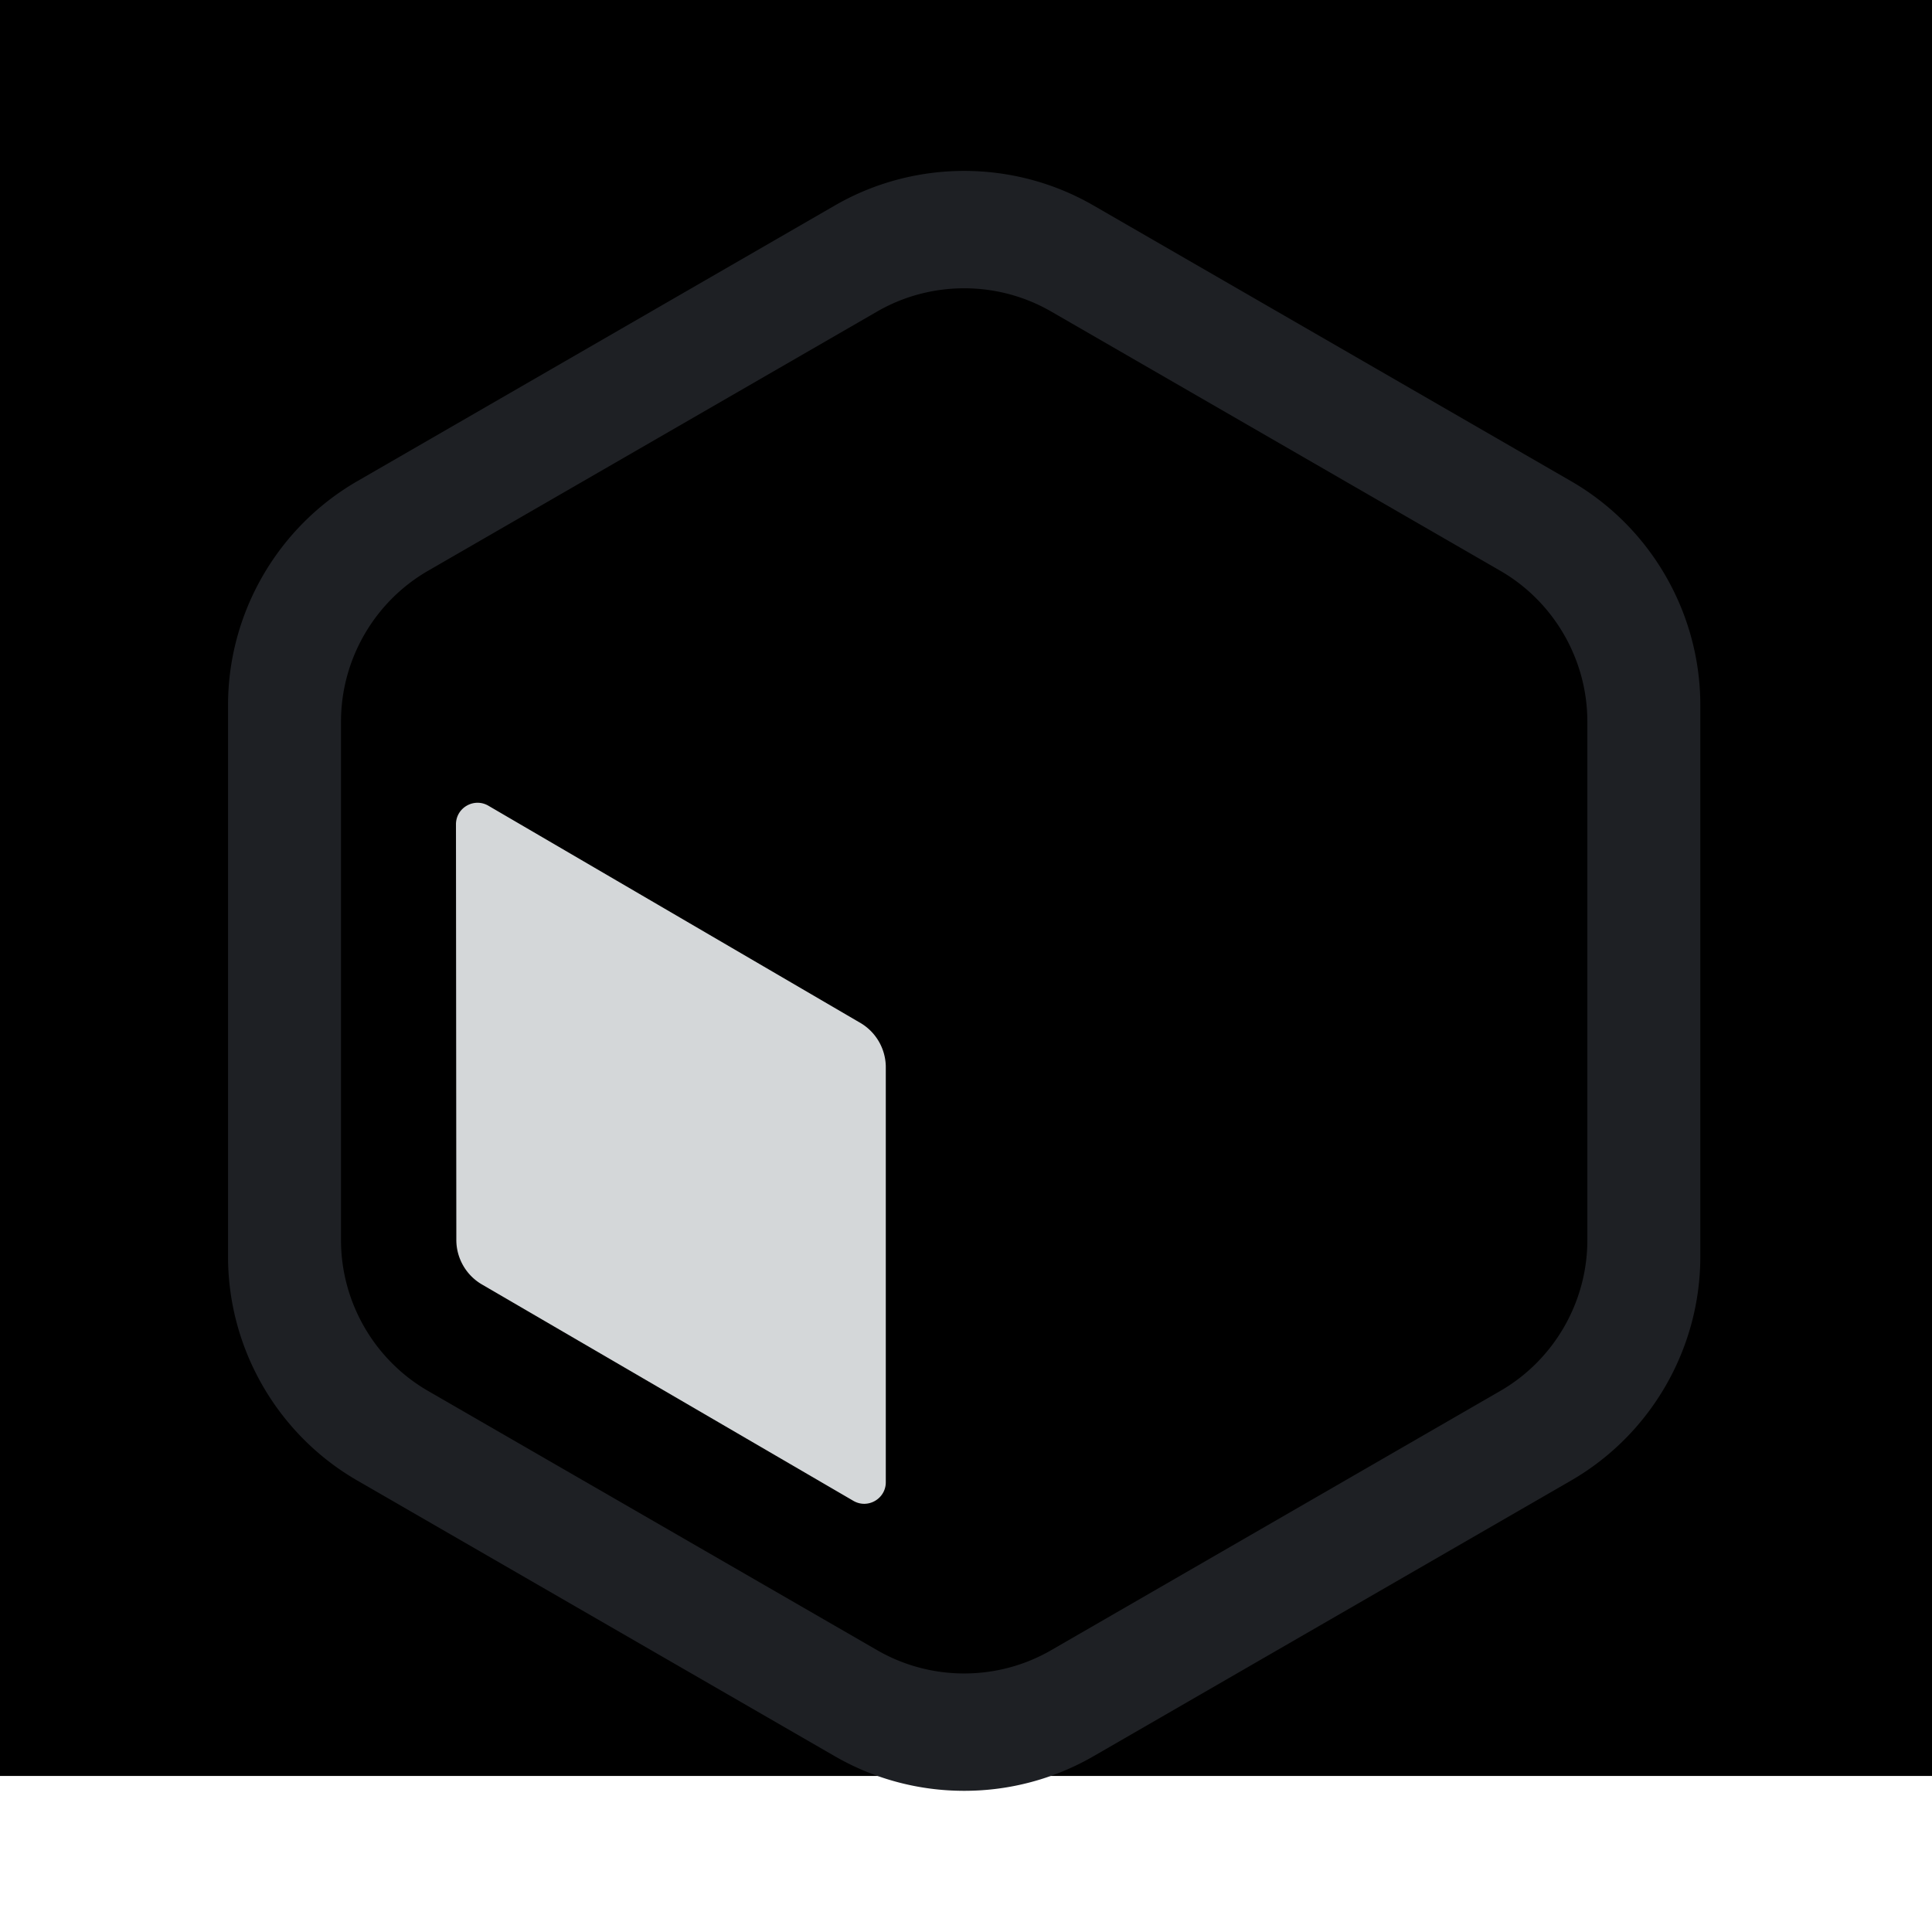 <svg xmlns="http://www.w3.org/2000/svg" xmlns:xlink="http://www.w3.org/1999/xlink" width="260" height="260"><defs><filter id="b" width="130%" height="130%" x="-15%" y="-15%" filterUnits="objectBoundingBox"><feGaussianBlur in="SourceAlpha" result="shadowBlurInner1" stdDeviation="28.5"/><feOffset dy="-21" in="shadowBlurInner1" result="shadowOffsetInner1"/><feComposite in="shadowOffsetInner1" in2="SourceAlpha" k2="-1" k3="1" operator="arithmetic" result="shadowInnerInner1"/><feColorMatrix in="shadowInnerInner1" result="shadowMatrixInner1" values="0 0 0 0 0.118 0 0 0 0 0.125 0 0 0 0 0.141 0 0 0 0.1 0"/><feGaussianBlur in="SourceAlpha" result="shadowBlurInner2" stdDeviation="5"/><feOffset dy="5" in="shadowBlurInner2" result="shadowOffsetInner2"/><feComposite in="shadowOffsetInner2" in2="SourceAlpha" k2="-1" k3="1" operator="arithmetic" result="shadowInnerInner2"/><feColorMatrix in="shadowInnerInner2" result="shadowMatrixInner2" values="0 0 0 0 1 0 0 0 0 1 0 0 0 0 1 0 0 0 1 0"/><feGaussianBlur in="SourceAlpha" result="shadowBlurInner3" stdDeviation="6"/><feOffset dy="-5" in="shadowBlurInner3" result="shadowOffsetInner3"/><feComposite in="shadowOffsetInner3" in2="SourceAlpha" k2="-1" k3="1" operator="arithmetic" result="shadowInnerInner3"/><feColorMatrix in="shadowInnerInner3" result="shadowMatrixInner3" values="0 0 0 0 1 0 0 0 0 1 0 0 0 0 1 0 0 0 1 0"/><feMerge><feMergeNode in="shadowMatrixInner1"/><feMergeNode in="shadowMatrixInner2"/><feMergeNode in="shadowMatrixInner3"/></feMerge></filter><filter id="c" width="104%" height="103.7%" x="-2%" y="-.9%" filterUnits="objectBoundingBox"><feOffset dy="2" in="SourceAlpha" result="shadowOffsetOuter1"/><feGaussianBlur in="shadowOffsetOuter1" result="shadowBlurOuter1" stdDeviation="1"/><feColorMatrix in="shadowBlurOuter1" result="shadowMatrixOuter1" values="0 0 0 0 1 0 0 0 0 1 0 0 0 0 1 0 0 0 1 0"/><feMerge><feMergeNode in="shadowMatrixOuter1"/><feMergeNode in="SourceGraphic"/></feMerge></filter><path id="a" d="M0 0h260v260H0z"/></defs><g fill="none" fill-rule="evenodd"><mask id="d" fill="#fff"><use xlink:href="#a"/></mask><use xlink:href="#a" fill="#FFF"/><use xlink:href="#a" fill="#000" filter="url(#b)"/><g filter="url(#c)" mask="url(#d)"><path fill="#D4D7D9" d="M119.206 141.473v55.925c.057 2.268-2.398 3.723-4.365 2.577l-49.975-29.113a6.947 6.947 0 0 1-3.455-6.008l-.049-55.917c0-2.268 2.488-3.658 4.423-2.472l50.113 29.26a6.947 6.947 0 0 1 3.308 5.748"/><path fill="#1E2024" d="M118.043 39.924 57.598 74.818c-7.22 4.17-11.707 11.942-11.707 20.284v69.794c0 8.342 4.487 16.114 11.707 20.284l60.445 34.894c7.227 4.178 16.203 4.178 23.422 0l60.446-34.894c7.219-4.17 11.707-11.942 11.707-20.284V95.102c0-8.342-4.488-16.114-11.707-20.284l-60.446-34.894c-7.22-4.17-16.195-4.17-23.422 0M129.758 239a34.759 34.759 0 0 1-17.39-4.642L48.07 197.237c-10.723-6.195-17.381-17.731-17.381-30.113V92.882c0-12.382 6.658-23.926 17.381-30.121l64.3-37.12c10.723-6.188 24.047-6.188 34.77 0l64.3 37.12c10.723 6.195 17.381 17.74 17.381 30.121v74.242c0 12.382-6.658 23.918-17.381 30.113l-64.3 37.12A34.729 34.729 0 0 1 129.76 239"/></g></g></svg>